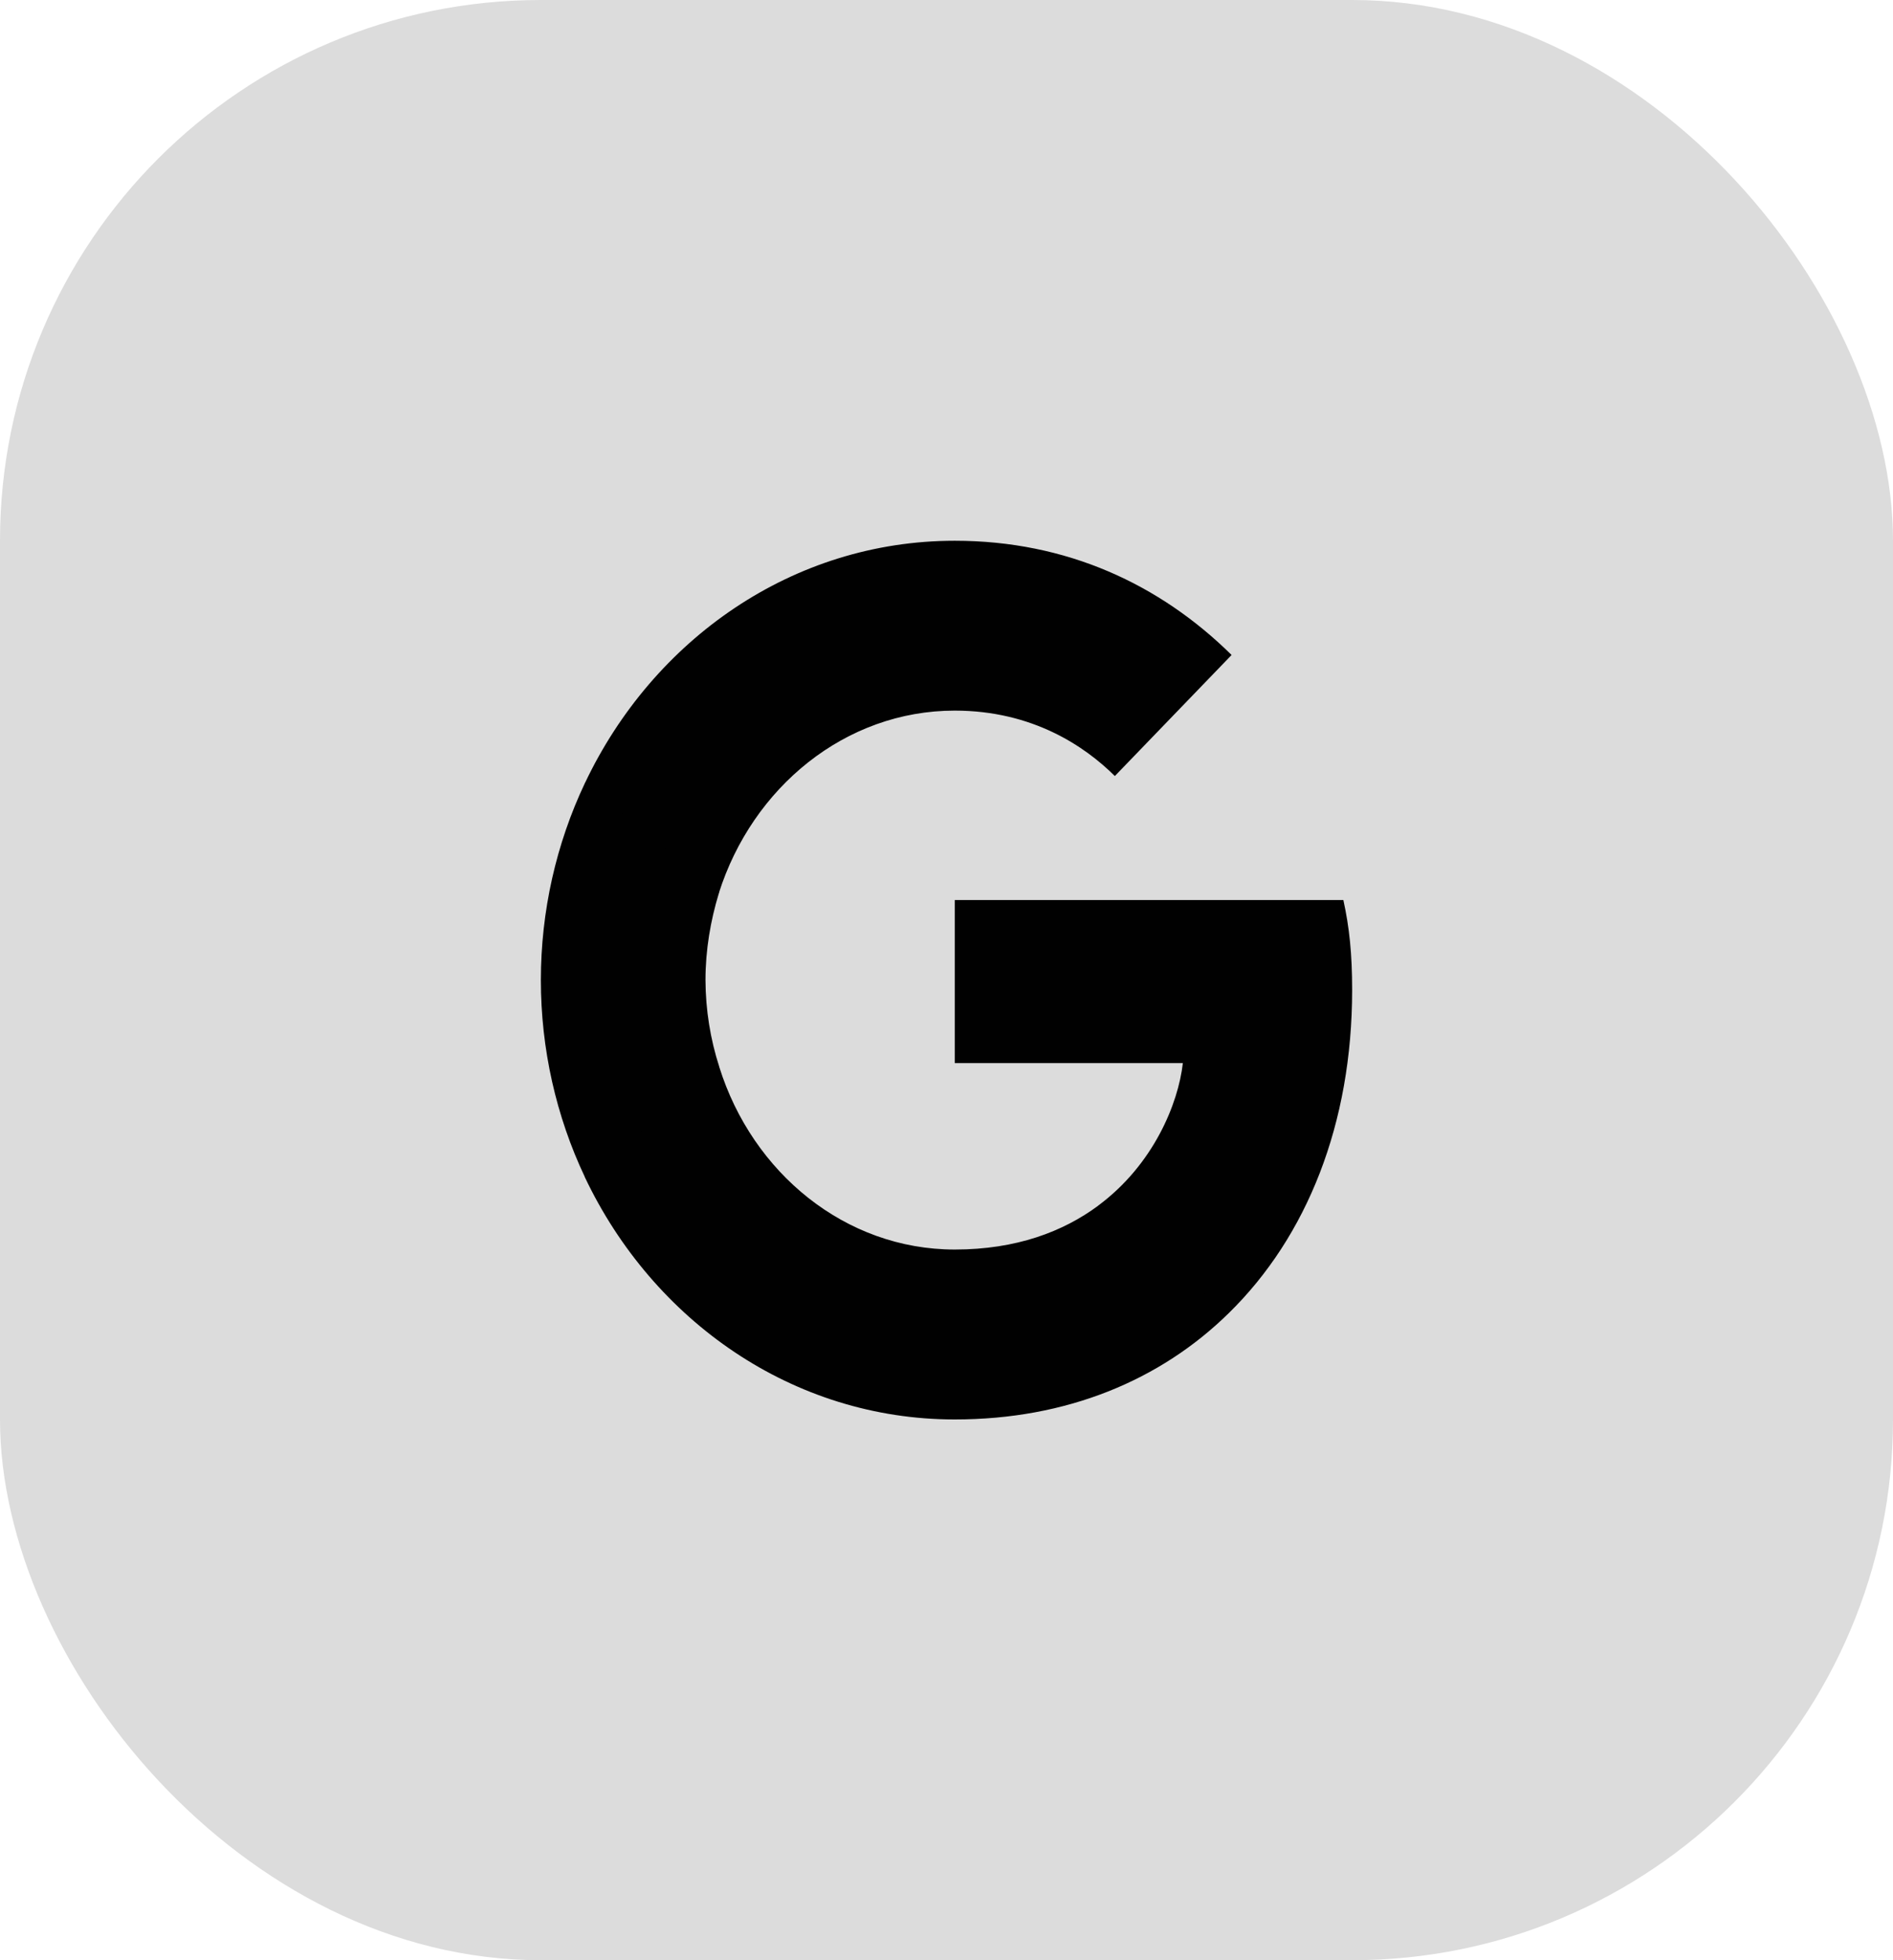 <svg width="28" height="29" viewBox="0 0 28 29" fill="none" xmlns="http://www.w3.org/2000/svg">
<rect width="28" height="29" rx="8" fill="#DCDCDC"/>
<path d="M20 14.645C20 14.11 19.959 13.72 19.87 13.315H14.122V15.728H17.496C17.428 16.328 17.061 17.23 16.244 17.836L16.233 17.917L18.051 19.412L18.177 19.425C19.333 18.292 20 16.623 20 14.645Z" fill="#010101"/>
<path d="M14.122 21C15.775 21 17.163 20.422 18.177 19.425L16.244 17.837C15.727 18.22 15.034 18.486 14.122 18.486C12.503 18.486 11.129 17.352 10.639 15.785L10.567 15.791L8.677 17.345L8.652 17.418C9.66 19.541 11.728 21 14.122 21Z" fill="#010101"/>
<path d="M10.64 15.786C10.506 15.372 10.437 14.938 10.435 14.5C10.435 14.052 10.51 13.619 10.633 13.215L10.629 13.128L8.716 11.551L8.653 11.582C8.224 12.487 8 13.487 8 14.5C8 15.513 8.224 16.513 8.653 17.418L10.64 15.786Z" fill="#010101"/>
<path d="M14.122 10.513C15.272 10.513 16.047 11.041 16.49 11.481L18.217 9.69C17.156 8.643 15.775 8 14.122 8C11.727 8 9.66 9.459 8.653 11.583L10.632 13.215C11.129 11.647 12.504 10.513 14.122 10.513Z" fill="#010101"/>
</svg>
